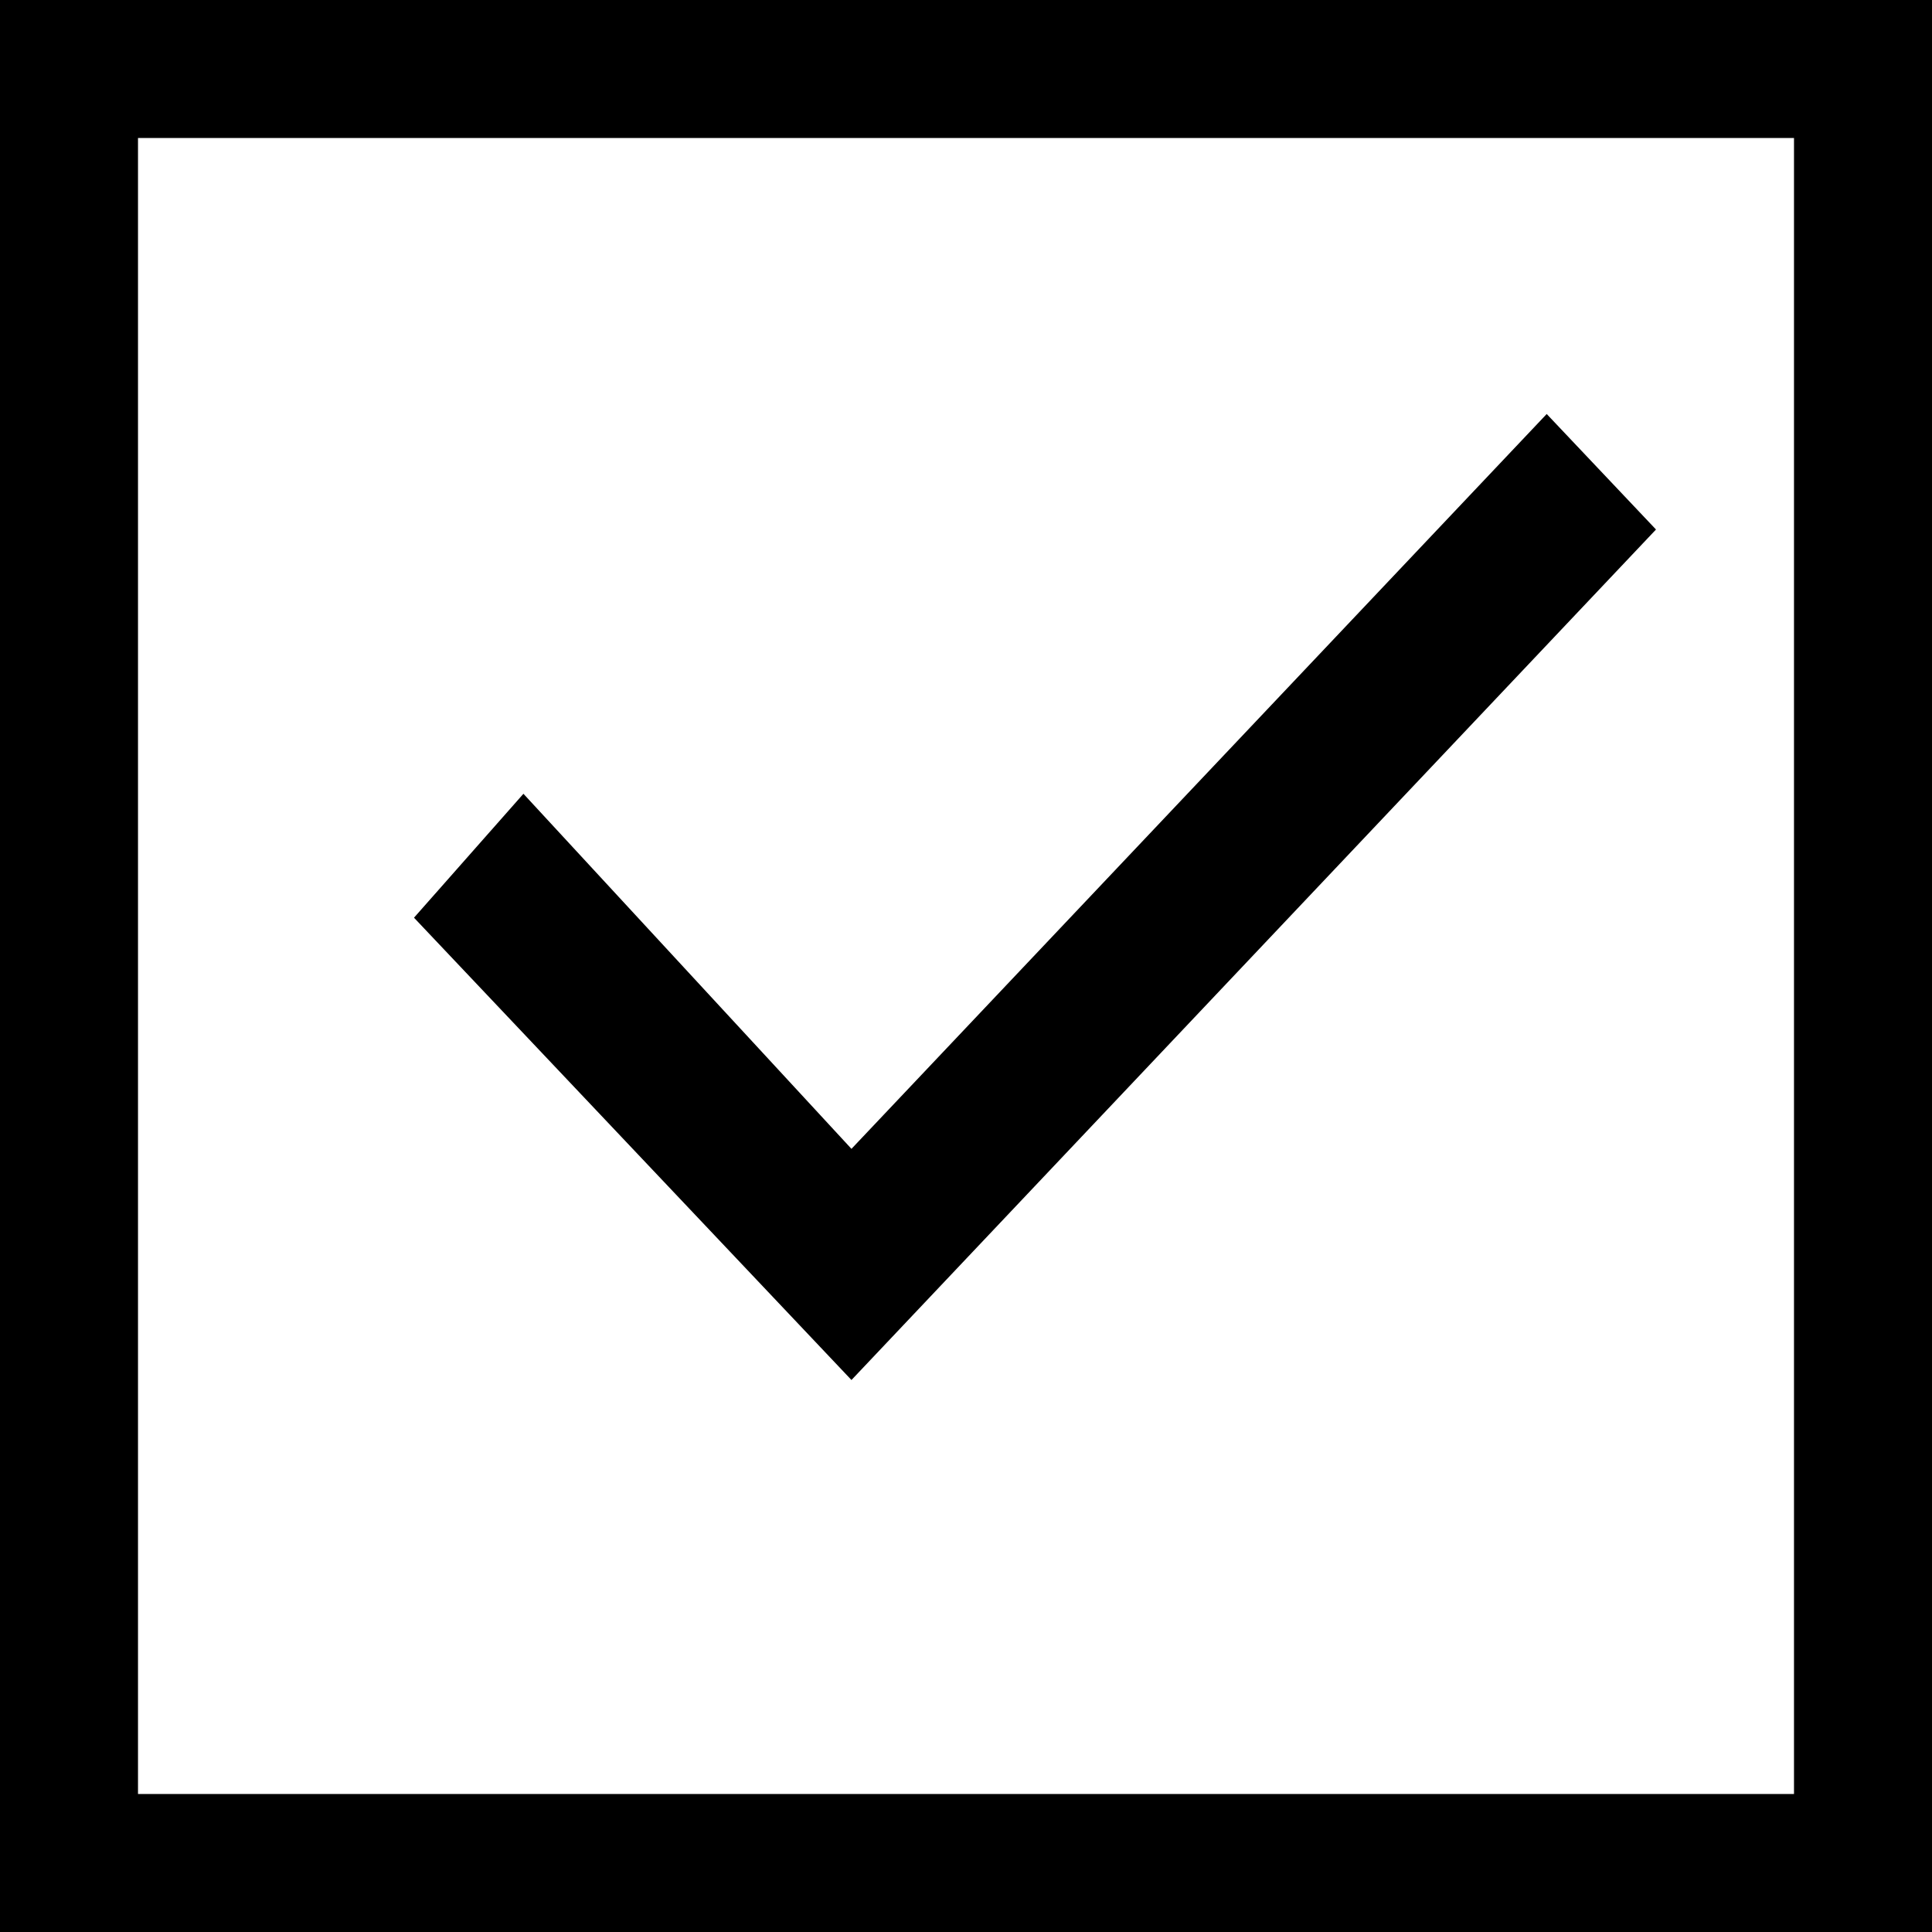 <svg width="14" height="14" viewBox="0 0 14 14" fill="none" xmlns="http://www.w3.org/2000/svg">
<rect x="0" y="0" width="14" height="14" fill="#808080" stroke="none"/>
<rect x="0.5" y="0.5" width="13" height="13" fill="white" stroke="black"/>
<path d="M11.208 3L6.17 8.325L3.793 5.752L3 6.65L6.17 10L12 3.837L11.208 3Z" fill="black"/>
</svg>
